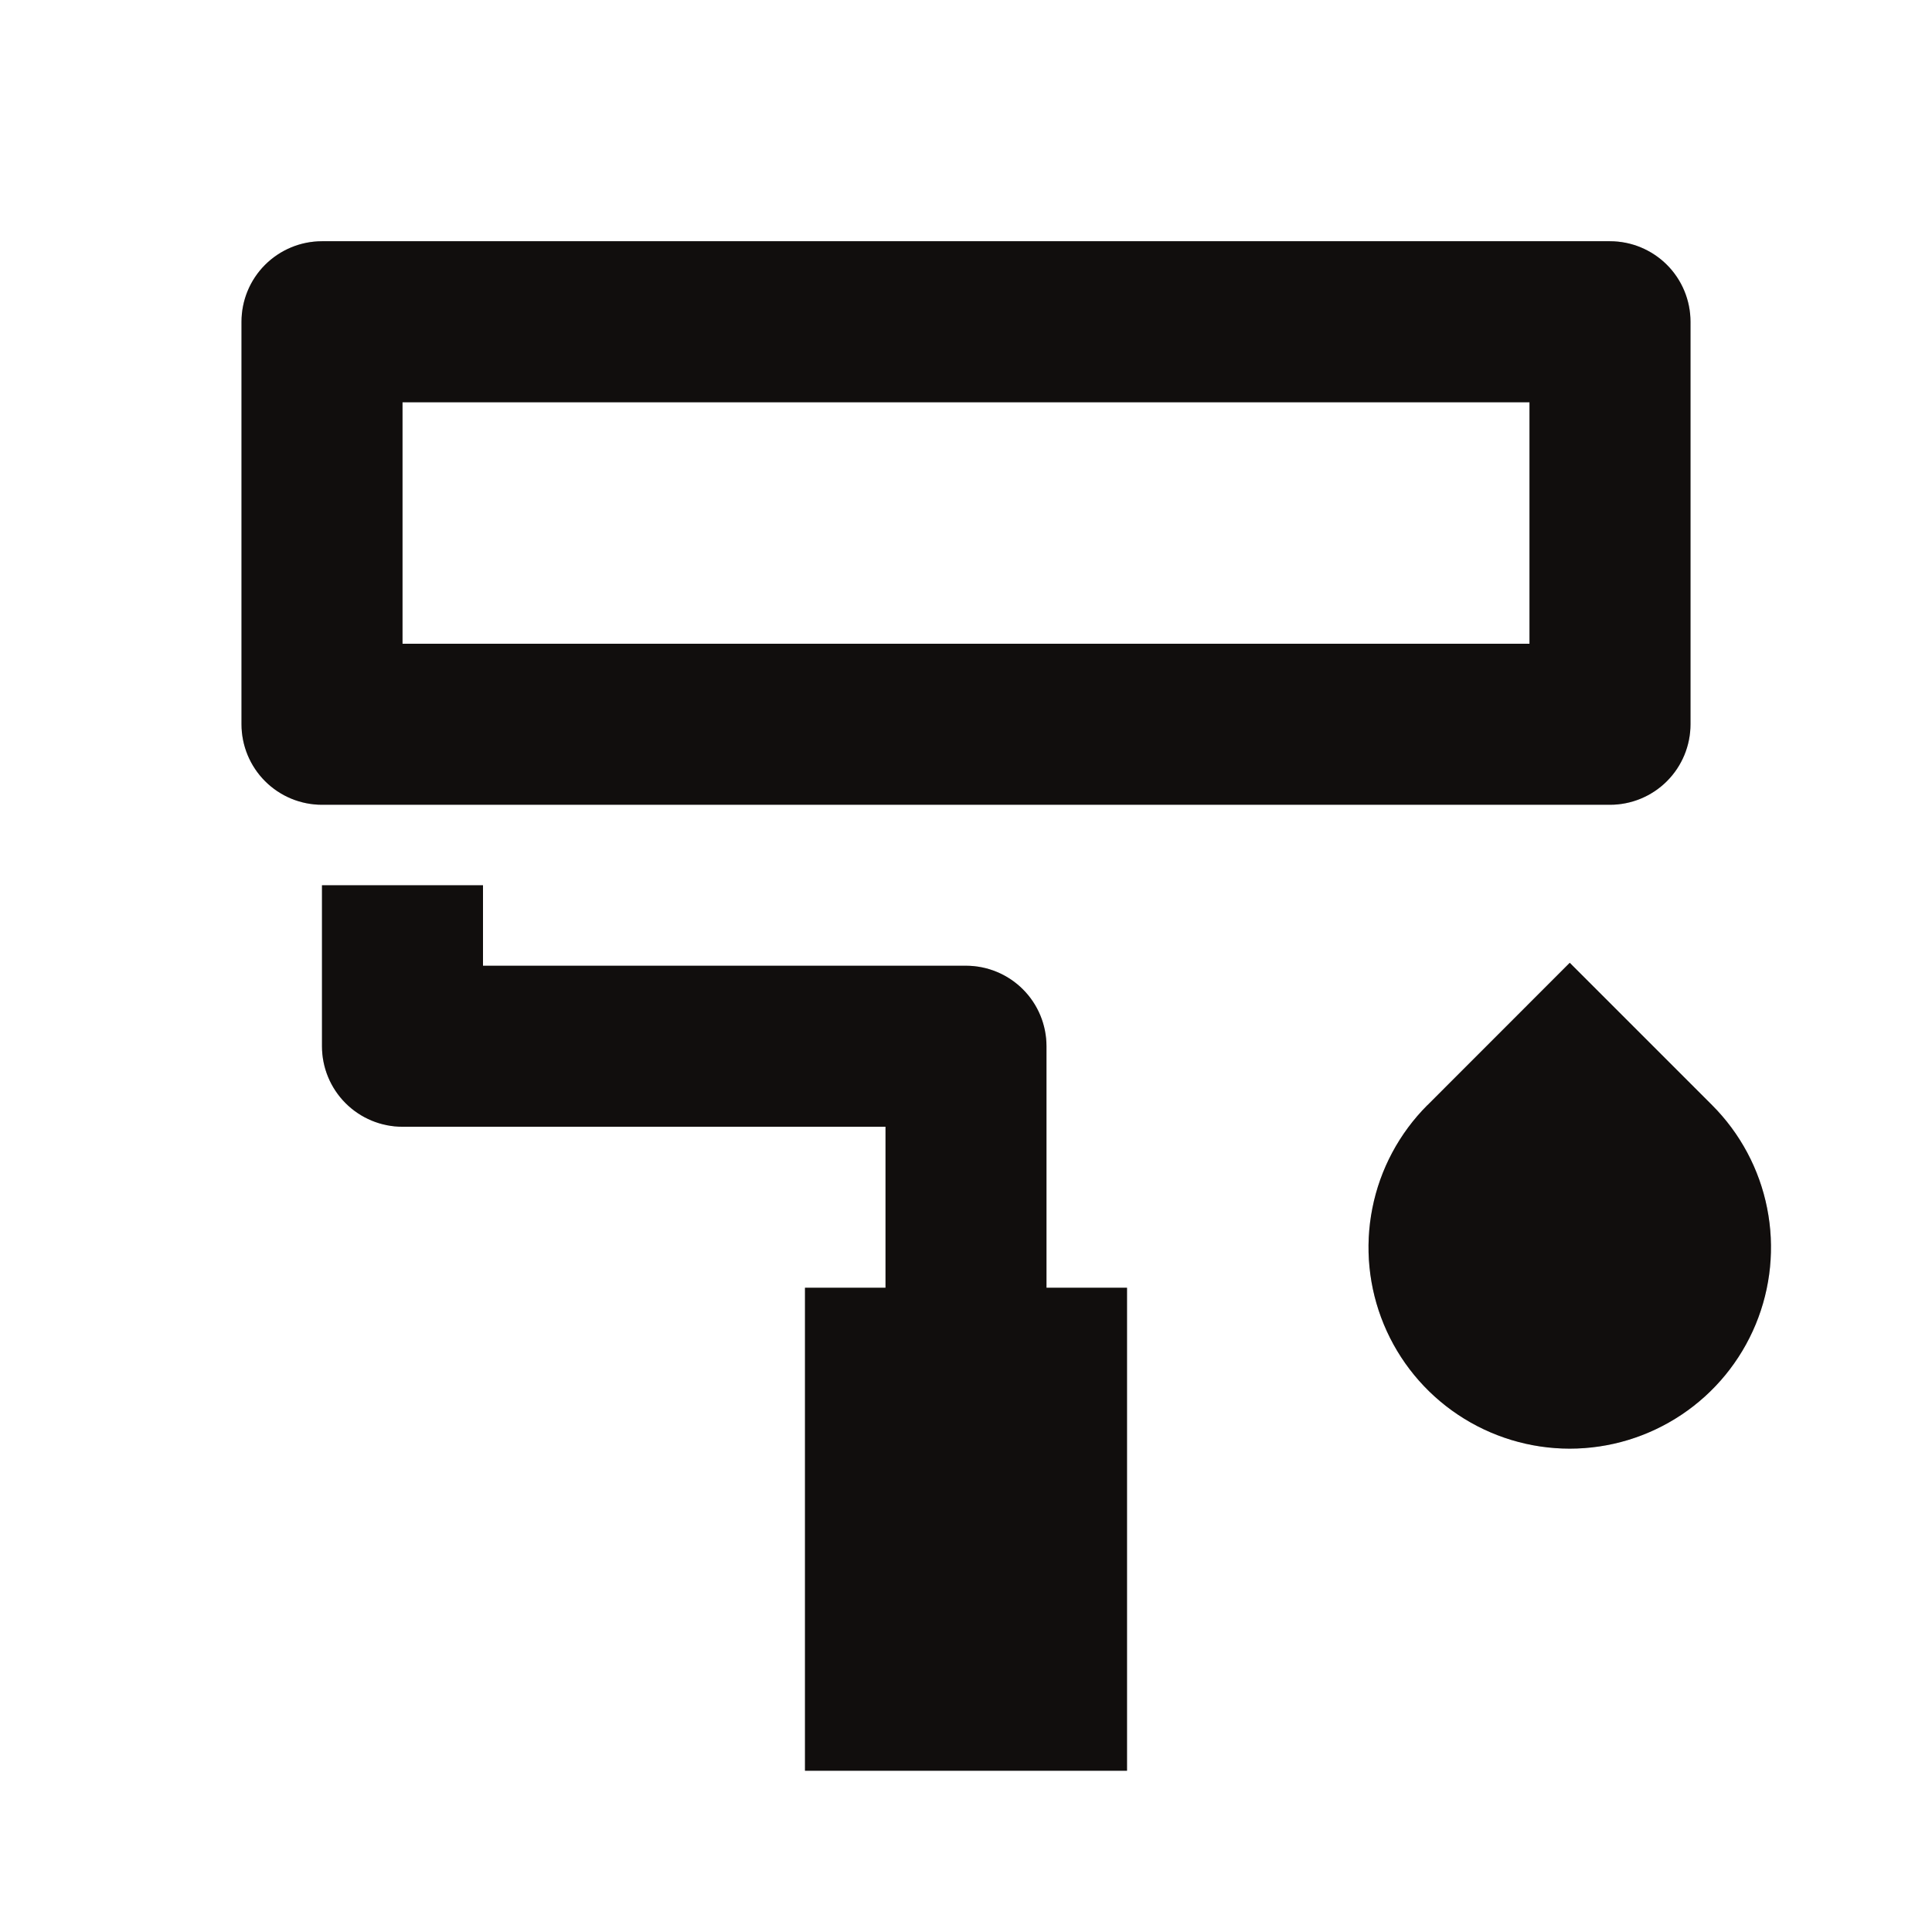 <?xml version="1.0" encoding="UTF-8"?> <svg xmlns="http://www.w3.org/2000/svg" width="44" height="44" viewBox="0 0 44 44" fill="none"><path d="M9.167 9.161V14.661H34.833V9.161H9.167ZM7.333 5.494H36.667C37.153 5.494 37.619 5.688 37.963 6.031C38.307 6.375 38.5 6.841 38.5 7.328V16.494C38.5 16.981 38.307 17.447 37.963 17.791C37.619 18.135 37.153 18.328 36.667 18.328H7.333C6.847 18.328 6.381 18.135 6.037 17.791C5.693 17.447 5.5 16.981 5.5 16.494V7.328C5.5 6.841 5.693 6.375 6.037 6.031C6.381 5.688 6.847 5.494 7.333 5.494ZM11 21.994H22C22.486 21.994 22.953 22.188 23.296 22.531C23.64 22.875 23.833 23.341 23.833 23.828V29.328H25.667V40.328H18.333V29.328H20.167V25.661H9.167C8.68 25.661 8.214 25.468 7.87 25.124C7.526 24.78 7.333 24.314 7.333 23.828V20.161H11V21.994ZM32.509 25.17L35.75 21.927L38.991 25.168C39.632 25.809 40.069 26.626 40.245 27.515C40.422 28.404 40.331 29.325 39.984 30.163C39.637 31 39.05 31.716 38.296 32.219C37.542 32.723 36.656 32.992 35.75 32.992C34.844 32.992 33.958 32.723 33.204 32.219C32.45 31.716 31.863 31 31.516 30.163C31.169 29.325 31.078 28.404 31.255 27.515C31.431 26.626 31.868 25.809 32.509 25.168" fill="#111111"></path><path d="M9.167 9.161V14.661H34.833V9.161H9.167ZM7.333 5.494H36.667C37.153 5.494 37.619 5.688 37.963 6.031C38.307 6.375 38.5 6.841 38.5 7.328V16.494C38.5 16.981 38.307 17.447 37.963 17.791C37.619 18.135 37.153 18.328 36.667 18.328H7.333C6.847 18.328 6.381 18.135 6.037 17.791C5.693 17.447 5.5 16.981 5.5 16.494V7.328C5.5 6.841 5.693 6.375 6.037 6.031C6.381 5.688 6.847 5.494 7.333 5.494ZM11 21.994H22C22.486 21.994 22.953 22.188 23.296 22.531C23.64 22.875 23.833 23.341 23.833 23.828V29.328H25.667V40.328H18.333V29.328H20.167V25.661H9.167C8.68 25.661 8.214 25.468 7.87 25.124C7.526 24.78 7.333 24.314 7.333 23.828V20.161H11V21.994ZM32.509 25.17L35.75 21.927L38.991 25.168C39.632 25.809 40.069 26.626 40.245 27.515C40.422 28.404 40.331 29.325 39.984 30.163C39.637 31 39.05 31.716 38.296 32.219C37.542 32.723 36.656 32.992 35.75 32.992C34.844 32.992 33.958 32.723 33.204 32.219C32.45 31.716 31.863 31 31.516 30.163C31.169 29.325 31.078 28.404 31.255 27.515C31.431 26.626 31.868 25.809 32.509 25.168" fill="#130501" fill-opacity="0.25"></path></svg> 